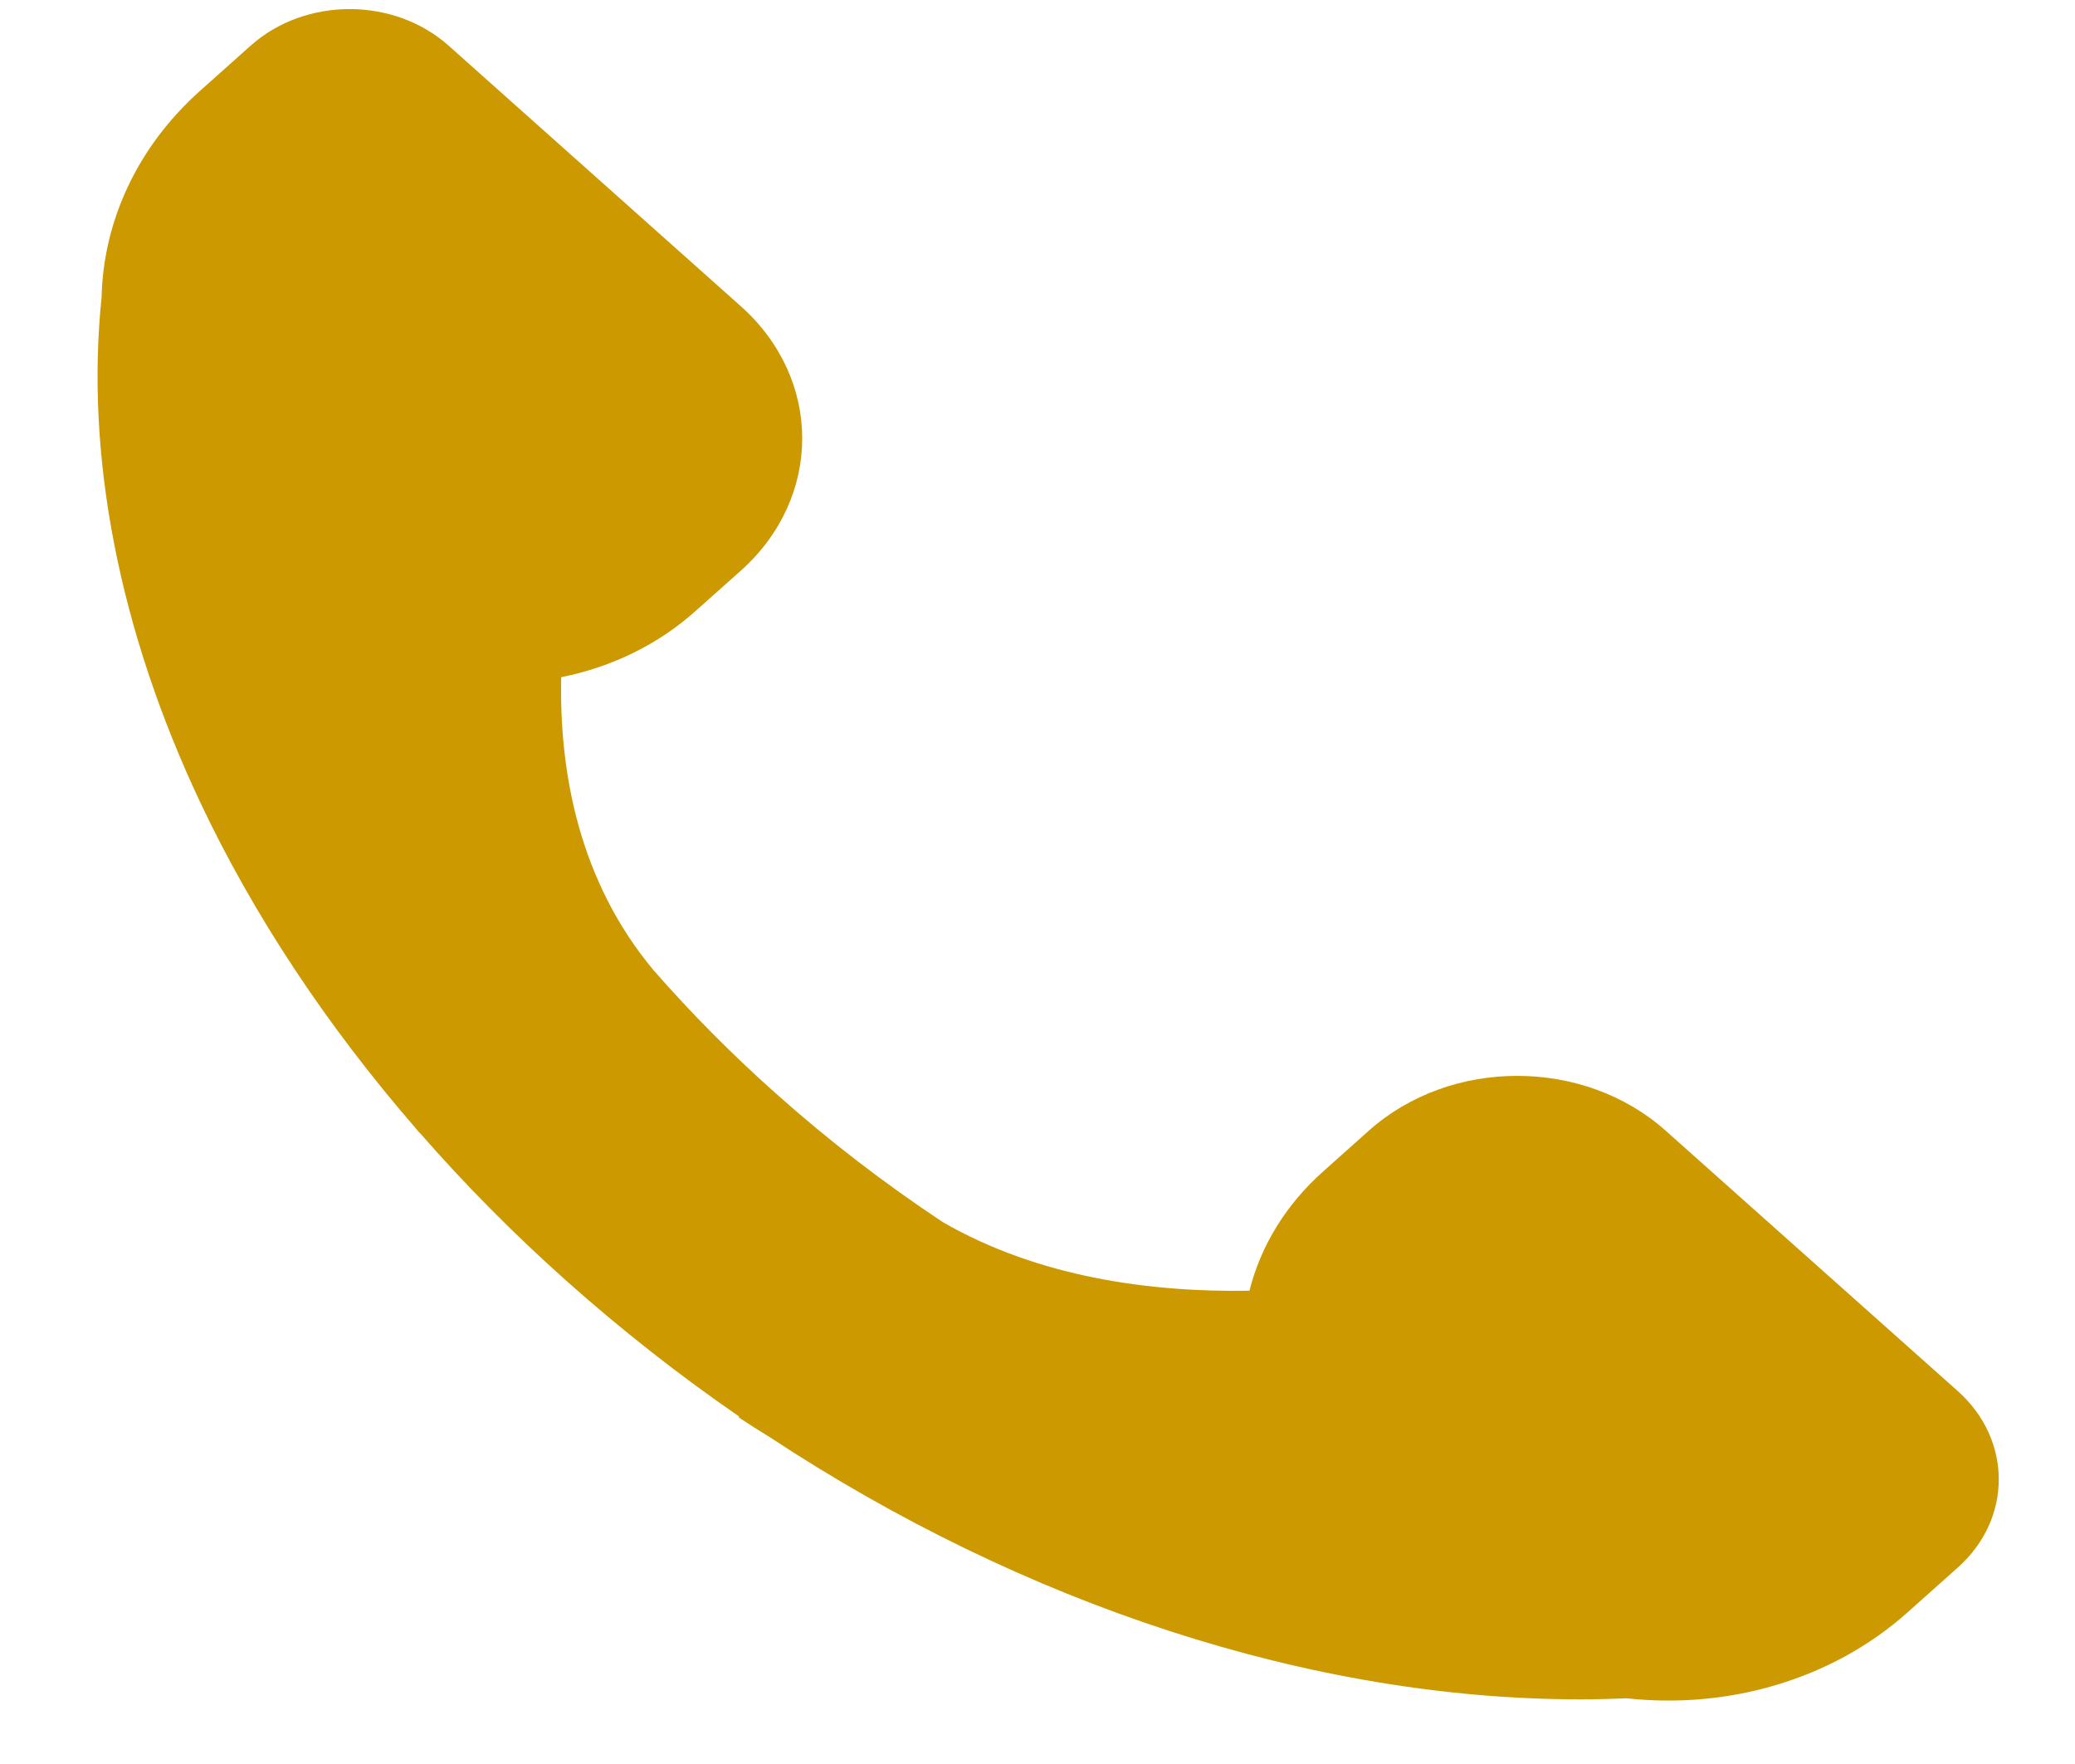 <?xml version="1.0" encoding="UTF-8"?> <svg xmlns="http://www.w3.org/2000/svg" width="20" height="17" viewBox="0 0 20 17" fill="none"> <path d="M18.87 13.406L16.055 10.897C15.265 10.192 13.983 10.192 13.193 10.897L12.753 11.29C12.398 11.605 12.152 12.004 12.043 12.439C11.088 12.455 10.009 12.31 9.086 11.777C8.519 11.401 7.984 10.989 7.484 10.543C7.062 10.168 6.666 9.769 6.299 9.35C5.58 8.488 5.39 7.443 5.409 6.526C5.898 6.429 6.345 6.209 6.699 5.893L7.139 5.501C7.93 4.796 7.93 3.654 7.139 2.95L4.324 0.44C3.797 -0.03 2.943 -0.03 2.416 0.44L1.933 0.871C1.313 1.423 0.996 2.143 0.979 2.866C0.821 4.394 1.149 6.075 1.928 7.728C2.443 8.82 3.15 9.886 4.01 10.877C4.021 10.89 4.031 10.903 4.042 10.916L4.044 10.915C4.483 11.418 4.957 11.896 5.462 12.346C5.985 12.812 6.539 13.248 7.124 13.651L7.118 13.658C7.215 13.723 7.315 13.787 7.416 13.848C9.872 15.467 12.648 16.377 15.231 16.377C15.382 16.377 15.532 16.373 15.681 16.367C16.644 16.472 17.648 16.197 18.387 15.538L18.87 15.107C19.397 14.638 19.397 13.876 18.87 13.406Z" fill="#CC9900"></path> </svg> 